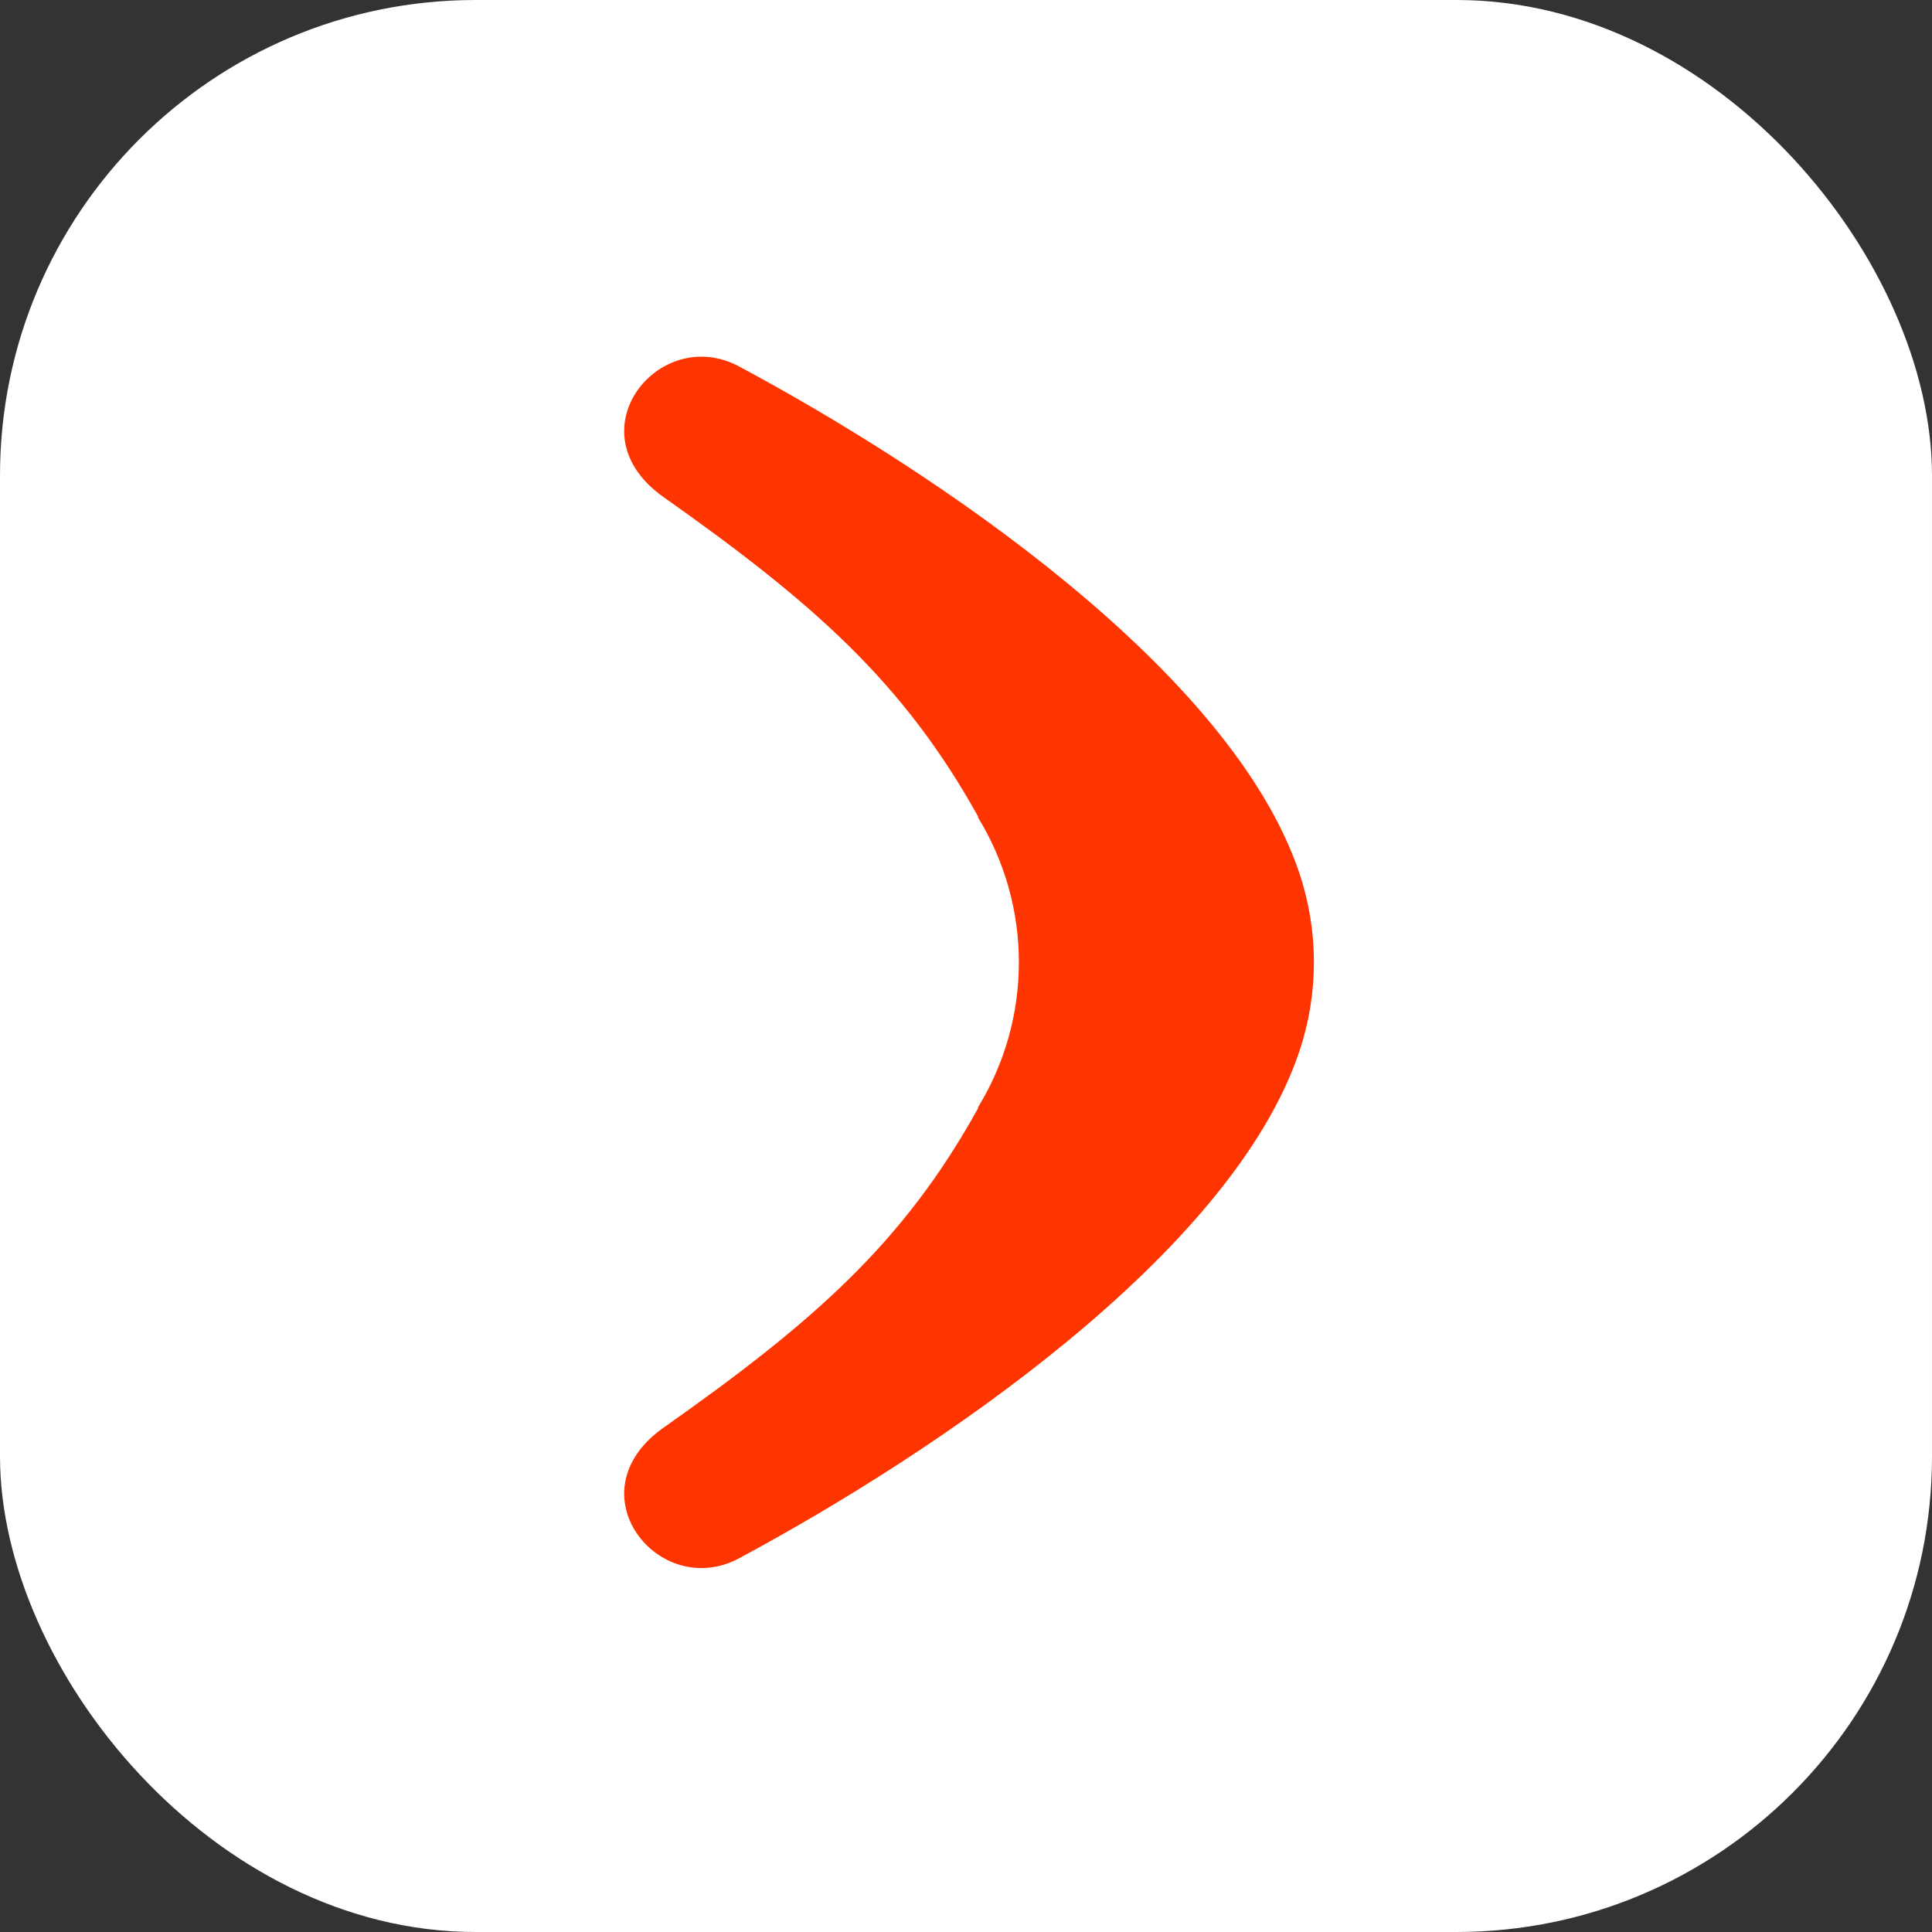 <svg
	width='130'
	height='130'
	viewBox='0 0 130 130'
	fill='none'
	xmlns='http://www.w3.org/2000/svg'
>
	<rect x="0" y="0" width="130" height="130" fill="#333333" stroke="none"/>
	<rect width='130' height='130' rx='32' fill='white' />
	<path
		d='M87.445 70.705C88.732 66.838 88.732 62.658 87.445 58.791C82.889 45.14 62.997 31.759 49.722 24.653C44.343 21.776 38.467 29.078 44.645 33.446C54.733 40.569 60.78 45.882 65.833 54.977H65.792C67.602 57.918 68.559 61.303 68.559 64.756C68.559 68.209 67.602 71.594 65.792 74.535H65.833C60.805 83.63 54.758 88.943 44.645 96.066C38.467 100.434 44.343 107.735 49.722 104.859C62.989 97.736 82.889 84.355 87.445 70.705Z'
		fill='#FE3500'
	/>
</svg>
